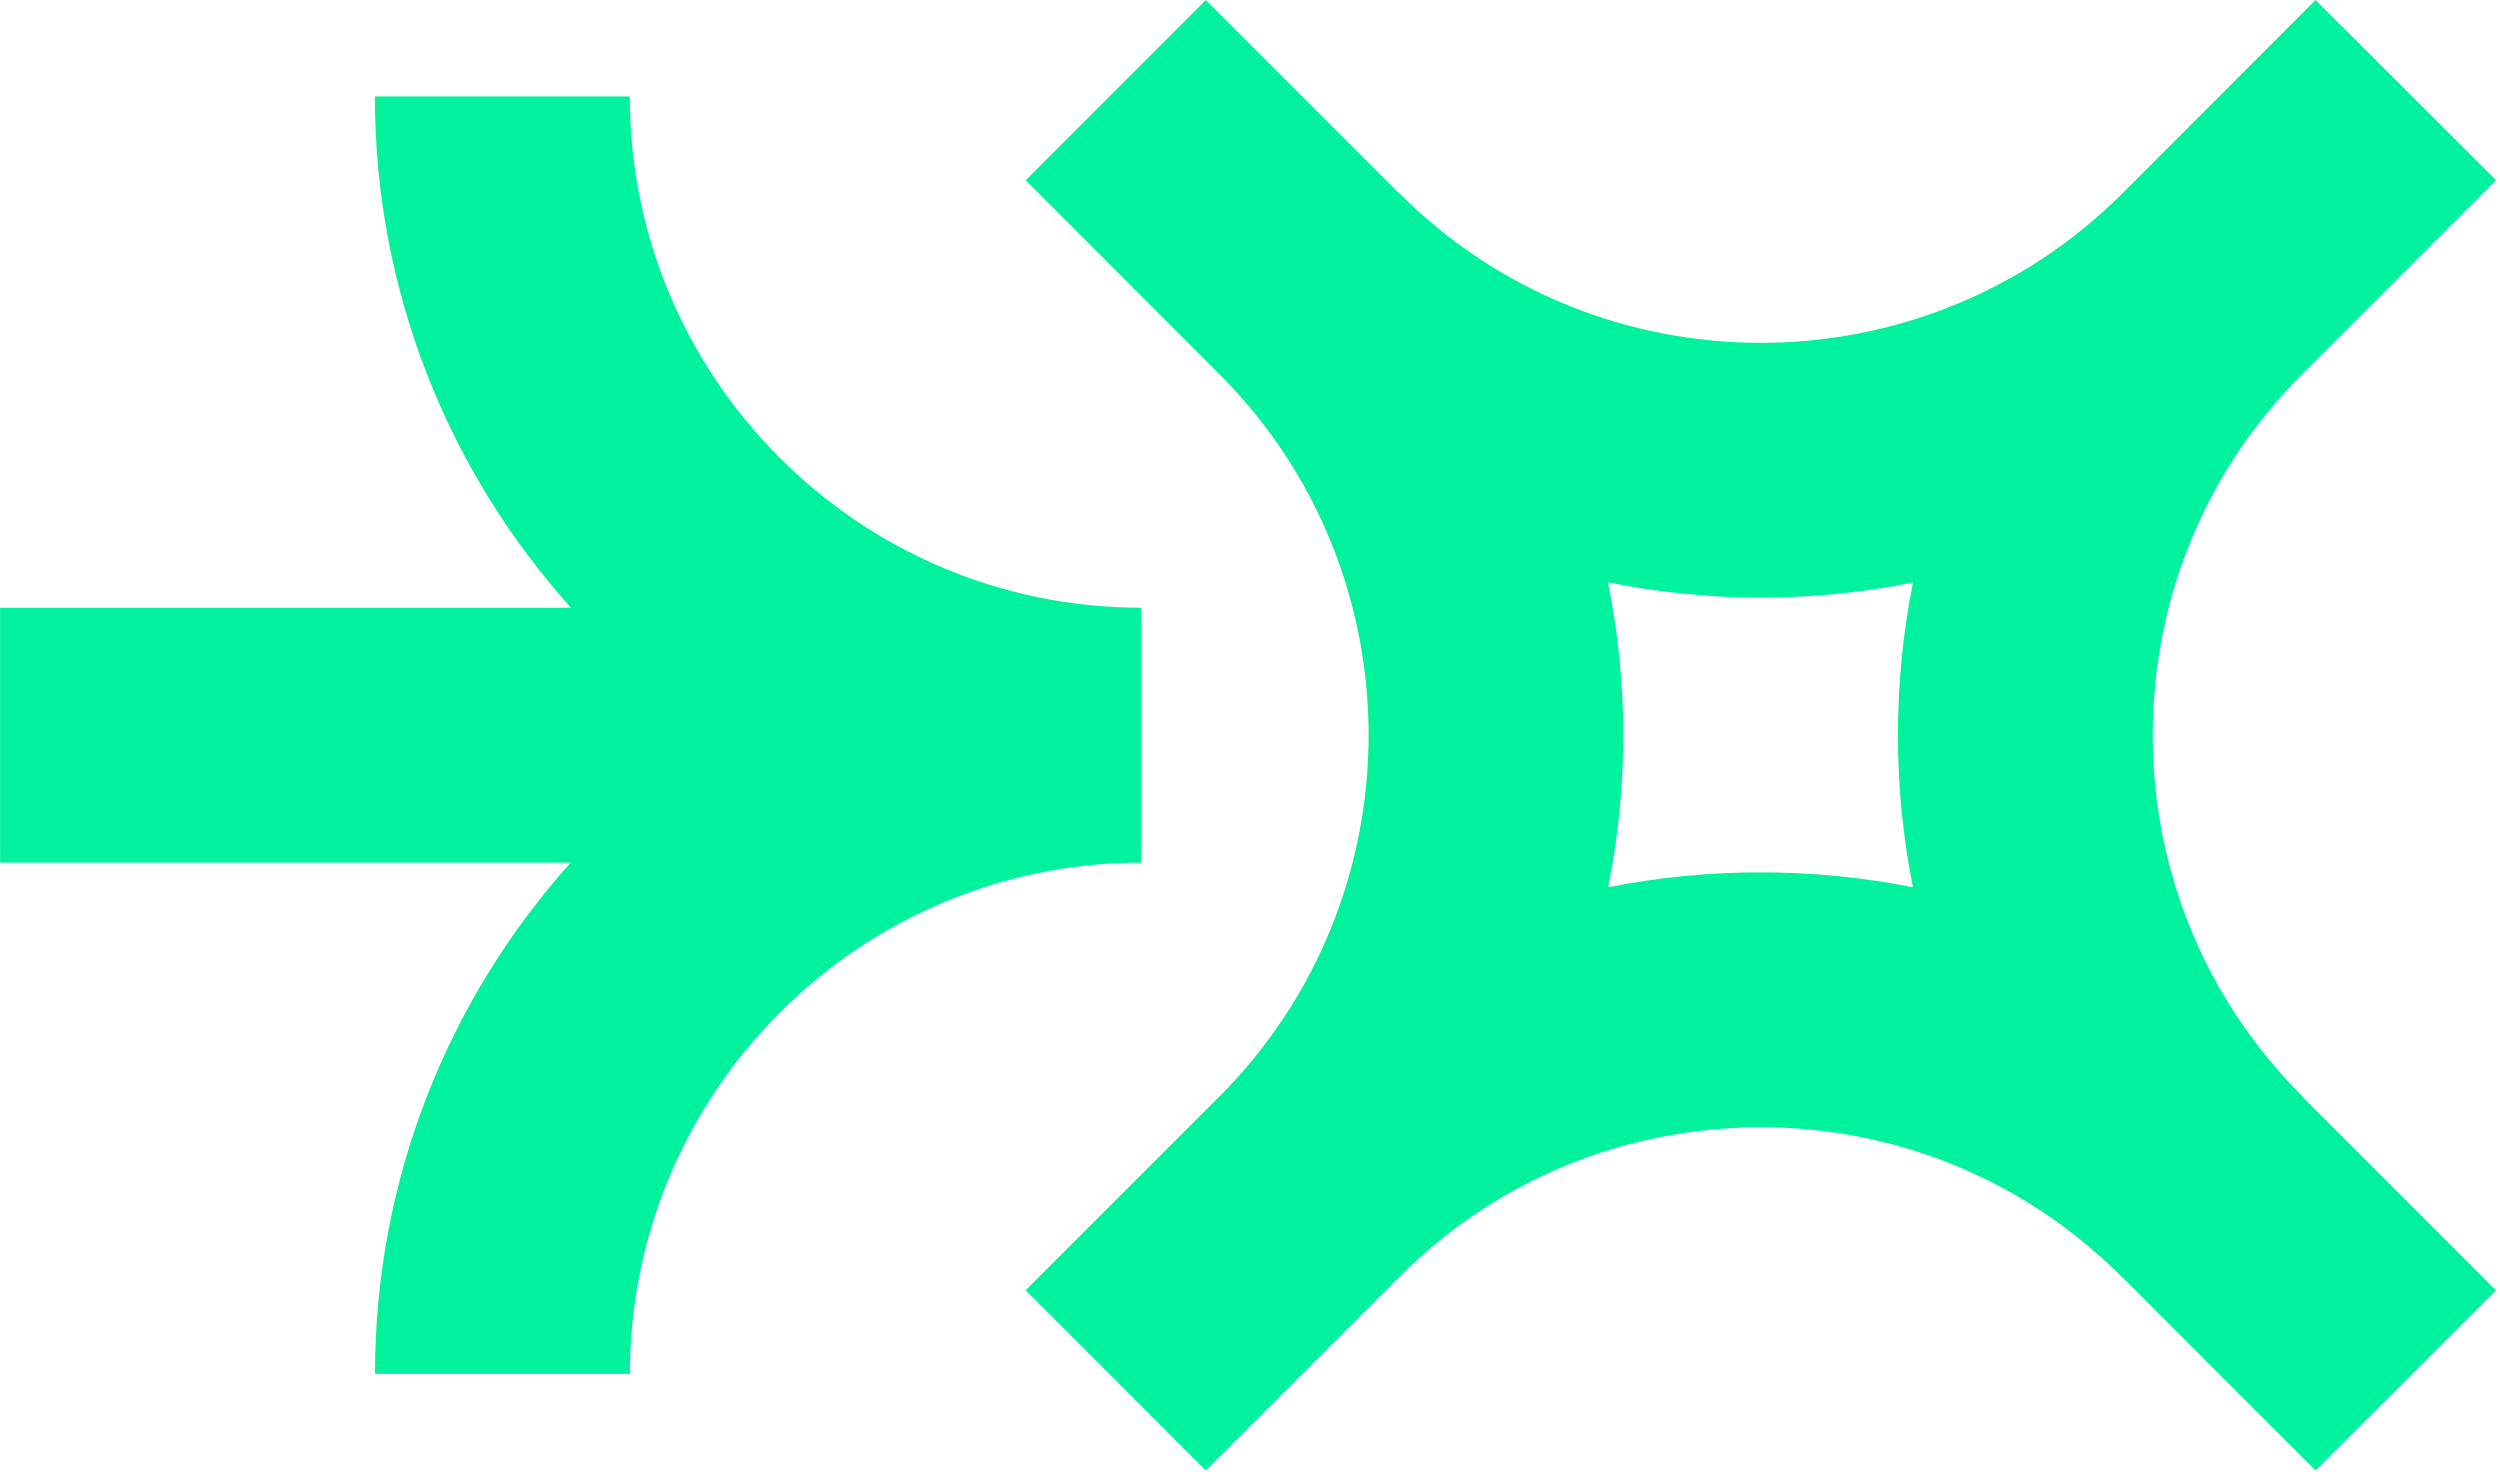 <svg width="220" height="130" viewBox="0 0 220 130" fill="none" xmlns="http://www.w3.org/2000/svg">
<path d="M100.41 53.48C75.61 53.48 55.42 33.3 55.42 8.49H32.99C32.99 25.76 39.52 41.52 50.24 53.48H0.01V75.91H50.22C39.52 87.84 33 103.63 33 120.9H55.43C55.43 96.1 75.61 75.91 100.42 75.91V53.48H100.41Z" fill="#00F29C"/>
<path d="M202.63 96.5C194.13 88 189.44 76.72 189.44 64.7C189.44 58.67 190.61 52.84 192.85 47.45C195.07 42.07 198.37 37.13 202.61 32.9H202.63L219.65 15.86L203.77 0L186.77 17.02L186.75 17.04C169.19 34.55 140.67 34.55 123.15 17.02V17.04L106.11 0L90.26 15.86L107.28 32.9C124.82 50.41 124.82 78.94 107.3 96.5L90.26 113.54L106.11 129.4L123.15 112.36C131.63 103.86 142.93 99.2 154.95 99.2C166.97 99.2 178.25 103.89 186.75 112.39H186.77L203.77 129.41L219.65 113.55L202.63 96.53V96.51V96.5ZM168.34 78.08C159.59 76.33 150.24 76.33 141.52 78.08C143.29 69.24 143.29 60.09 141.5 51.24C150.36 53.03 159.49 53.03 168.34 51.26C167.47 55.63 167.02 60.12 167.02 64.69C167.02 69.26 167.47 73.71 168.34 78.08Z" fill="#00F29C"/>
</svg>
